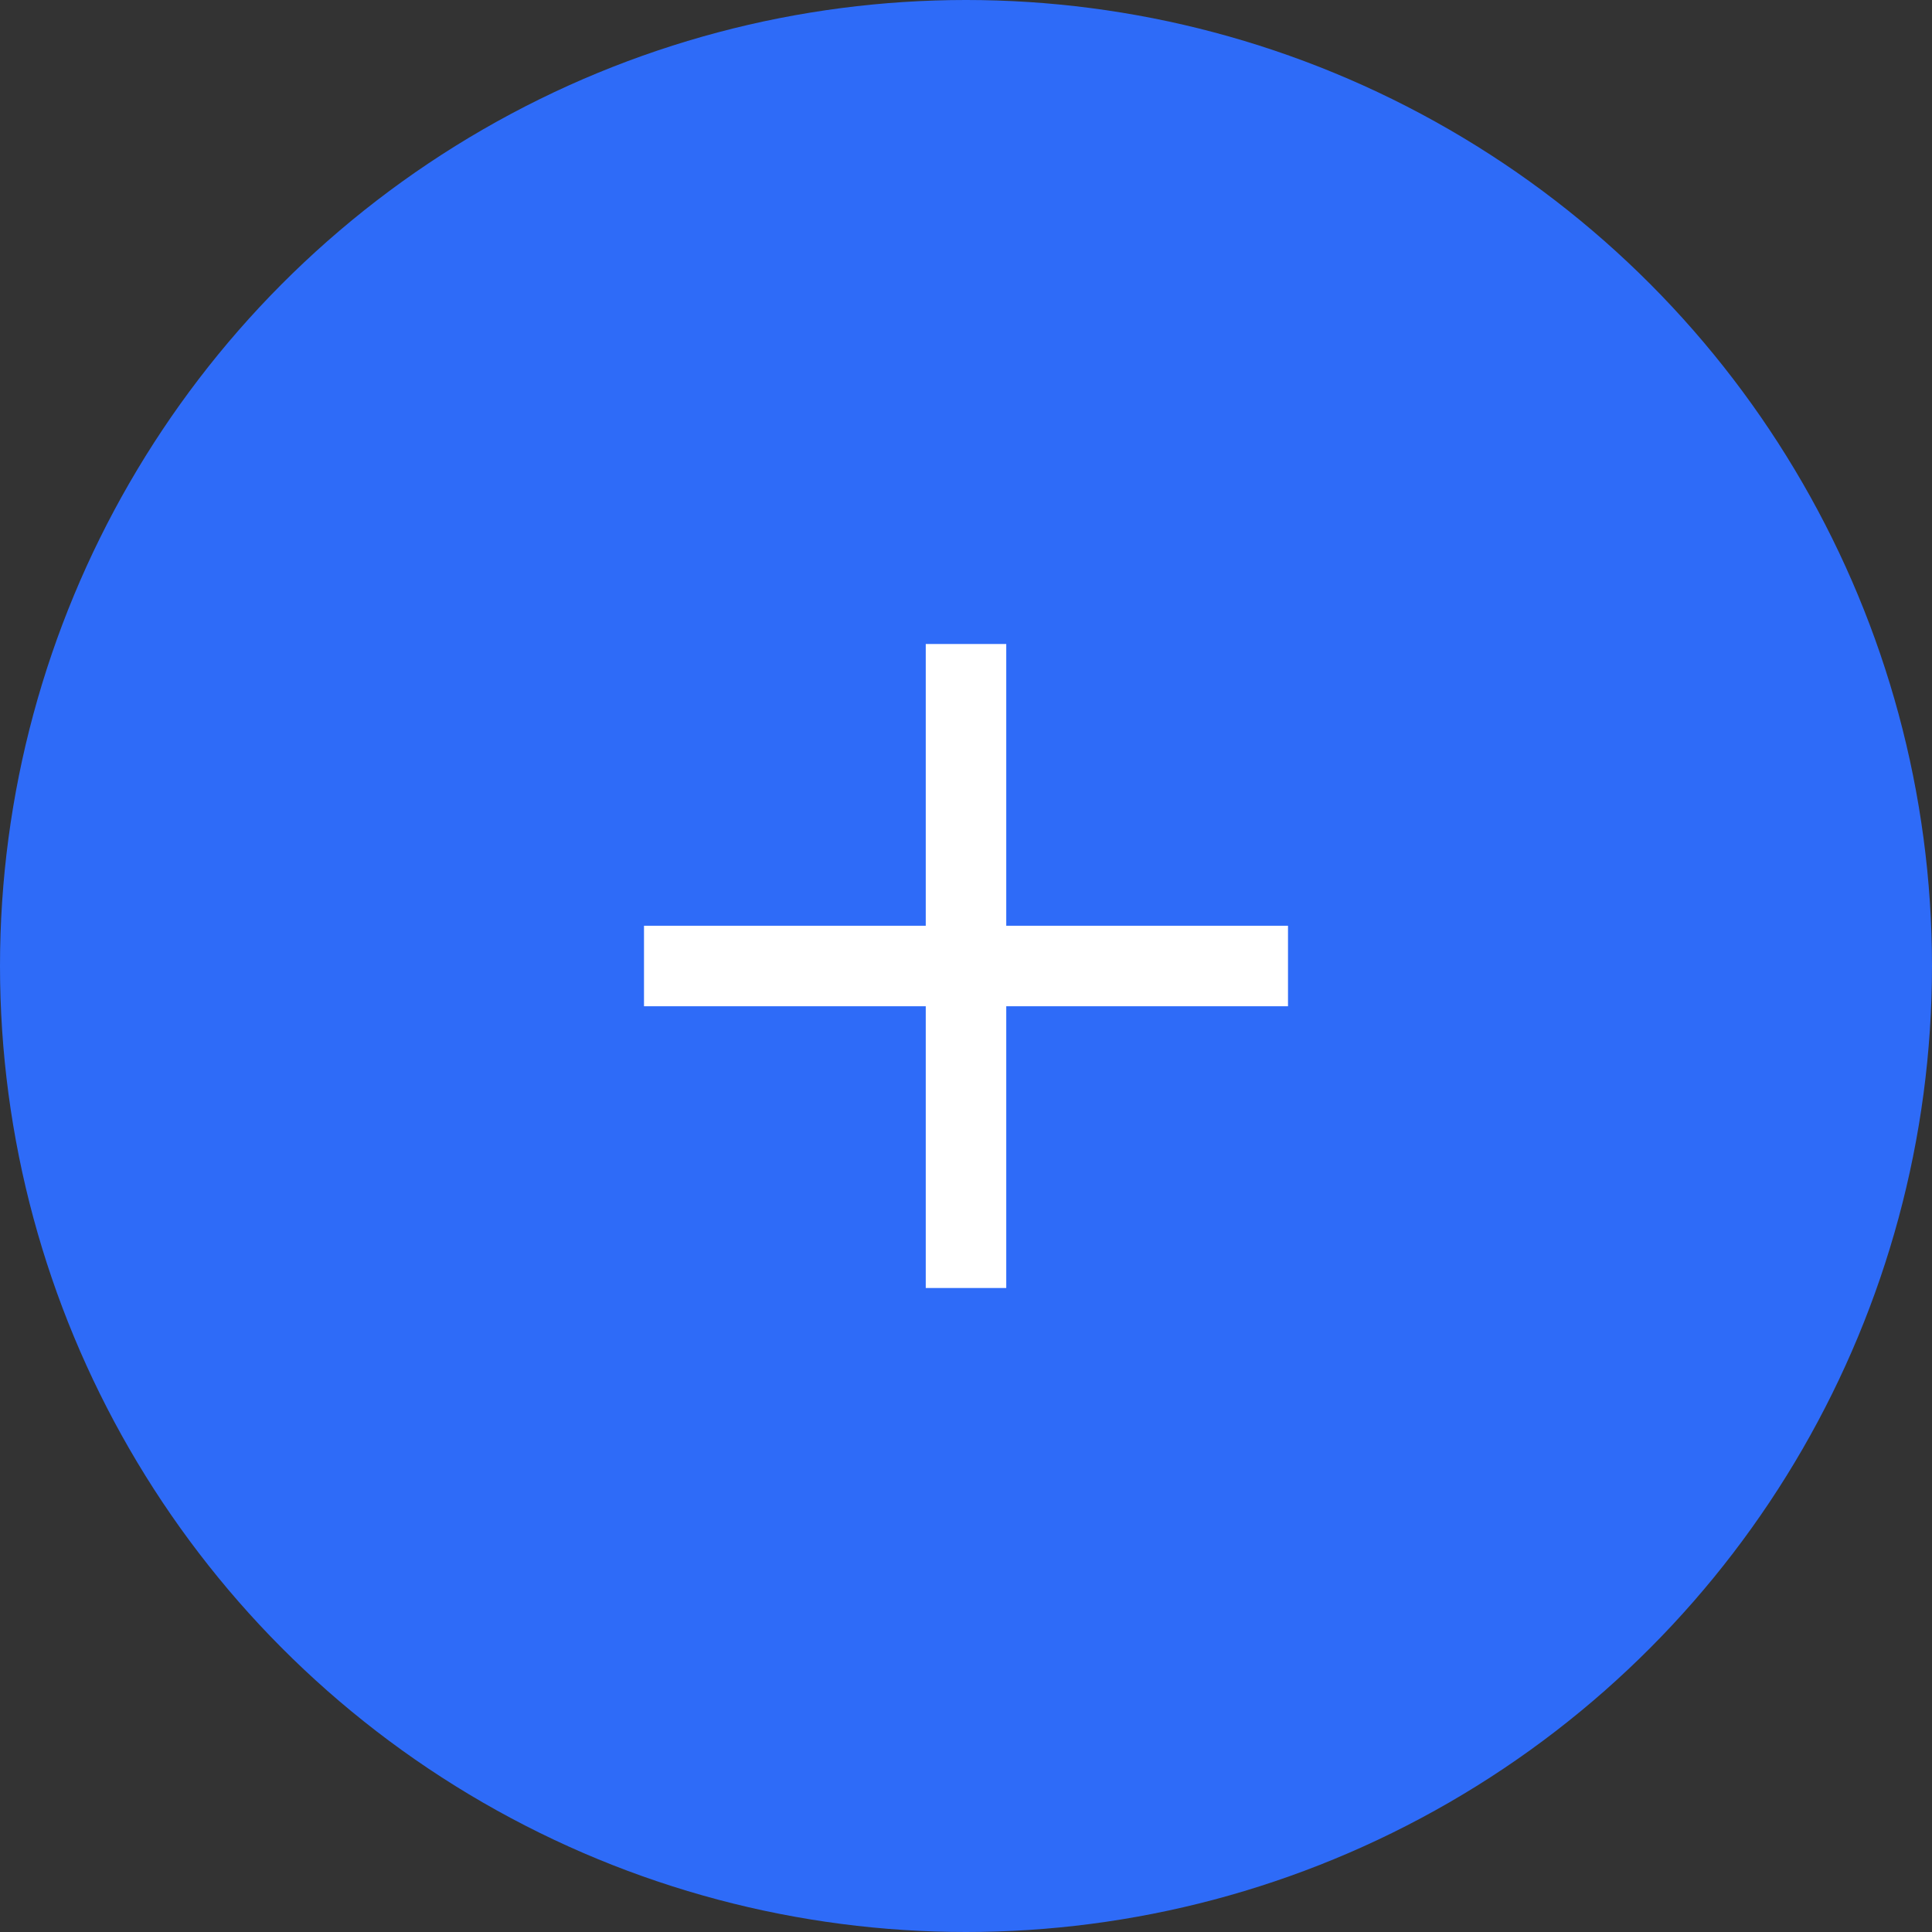 <svg xmlns="http://www.w3.org/2000/svg" width="48" height="48" viewBox="0 0 48 48">
  <rect x="0" y="0" width="48" height="48" fill="#333333" stroke="none"/>
  <g id="Group_11682" data-name="Group 11682" transform="translate(-172 -2038)">
    <circle id="Ellipse_244" data-name="Ellipse 244" cx="24" cy="24" r="24" transform="translate(172 2038)" fill="#2e6bf8"/>
    <g id="Group_11681" data-name="Group 11681">
      <rect id="Rectangle_5501" data-name="Rectangle 5501" width="2" height="16" transform="translate(195 2054)" fill="#fff"/>
      <rect id="Rectangle_5502" data-name="Rectangle 5502" width="2" height="16" transform="translate(204 2061) rotate(90)" fill="#fff"/>
    </g>
  </g>
</svg>
